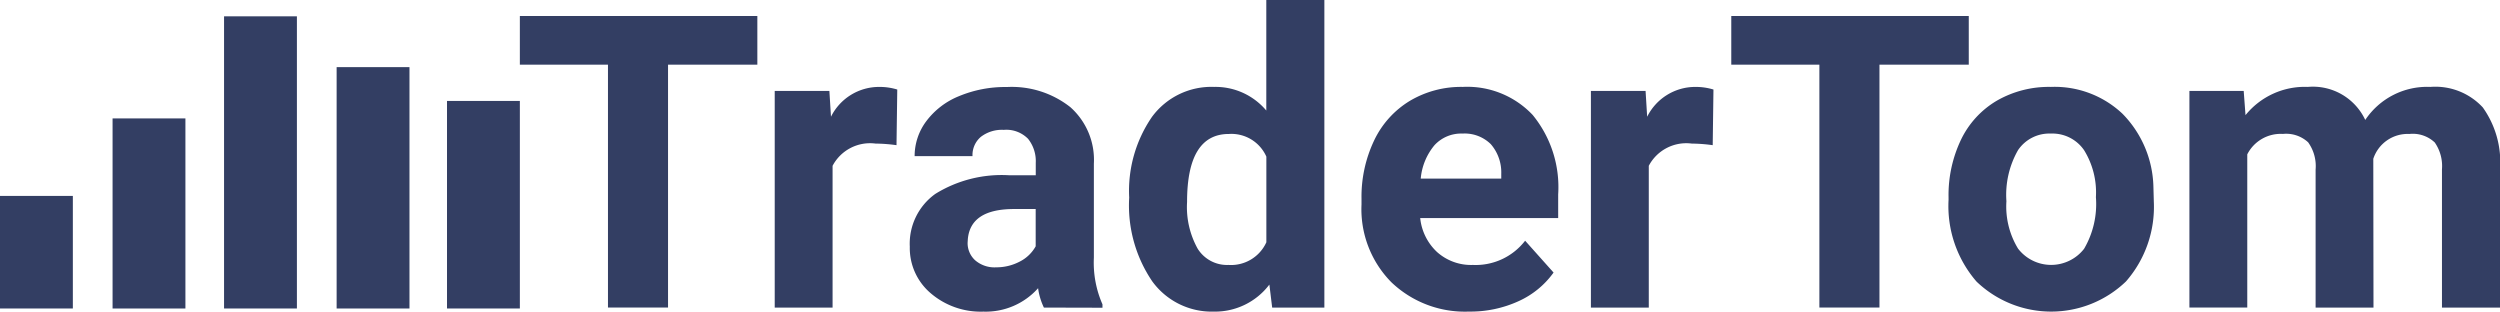 <svg id="footer-logo" xmlns="http://www.w3.org/2000/svg" width="167.648" height="20.895" viewBox="0 0 167.648 20.895">
  <rect id="Rectangle_1" data-name="Rectangle 1" width="4.885" height="7.549" transform="translate(0 13.138)" fill="#333e63"/>
  <rect id="Rectangle_2" data-name="Rectangle 2" width="4.885" height="12.747" transform="translate(7.549 7.941)" fill="#333e63"/>
  <rect id="Rectangle_3" data-name="Rectangle 3" width="4.885" height="13.918" transform="translate(29.976 6.769)" fill="#333e63"/>
  <rect id="Rectangle_4" data-name="Rectangle 4" width="4.885" height="16.186" transform="translate(22.574 4.502)" fill="#333e63"/>
  <rect id="Rectangle_5" data-name="Rectangle 5" width="4.885" height="19.592" transform="translate(15.025 1.095)" fill="#333e63"/>
  <g id="Group_1" data-name="Group 1" transform="translate(34.861 0)">
    <path id="Path_1" data-name="Path 1" d="M531.426,362.915h-5.989V379.2h-4.028V362.915H515.5v-3.263h15.926Z" transform="translate(-515.5 -358.578)" fill="#333e63"/>
    <path id="Path_2" data-name="Path 2" d="M562.157,374.264a10.489,10.489,0,0,0-1.4-.107,2.842,2.842,0,0,0-2.887,1.49v9.507h-3.88V370.625h3.666l.107,1.732a3.6,3.6,0,0,1,3.237-2,4.068,4.068,0,0,1,1.208.175Z" transform="translate(-536.899 -364.528)" fill="#333e63"/>
    <path id="Path_3" data-name="Path 3" d="M583.37,385.154a4.3,4.3,0,0,1-.389-1.3,4.7,4.7,0,0,1-3.666,1.571,5.156,5.156,0,0,1-3.538-1.235,3.974,3.974,0,0,1-1.4-3.115,4.106,4.106,0,0,1,1.713-3.545,8.446,8.446,0,0,1,4.948-1.249h1.786v-.833a2.394,2.394,0,0,0-.516-1.611,2.036,2.036,0,0,0-1.632-.6,2.308,2.308,0,0,0-1.536.47,1.6,1.6,0,0,0-.558,1.289h-3.881a3.9,3.9,0,0,1,.779-2.336,5.146,5.146,0,0,1,2.2-1.685,8.03,8.03,0,0,1,3.2-.611,6.344,6.344,0,0,1,4.264,1.35,4.722,4.722,0,0,1,1.577,3.793v6.3a6.95,6.95,0,0,0,.577,3.129v.228Zm-3.209-2.7a3.343,3.343,0,0,0,1.584-.382,2.514,2.514,0,0,0,1.074-1.027v-2.5h-1.45q-2.914,0-3.1,2.014l-.014.228a1.553,1.553,0,0,0,.51,1.2A1.982,1.982,0,0,0,580.16,382.455Z" transform="translate(-548.228 -364.528)" fill="#333e63"/>
    <path id="Path_4" data-name="Path 4" d="M607.513,370.487a8.755,8.755,0,0,1,1.525-5.412,4.943,4.943,0,0,1,4.169-2.014,4.45,4.45,0,0,1,3.5,1.585v-7.412h3.894v20.626h-3.5l-.188-1.544a4.567,4.567,0,0,1-3.733,1.813,4.931,4.931,0,0,1-4.115-2.021A9.039,9.039,0,0,1,607.513,370.487Zm3.881.289a5.74,5.74,0,0,0,.711,3.134A2.319,2.319,0,0,0,614.173,375a2.6,2.6,0,0,0,2.538-1.52v-5.743a2.56,2.56,0,0,0-2.511-1.52Q611.394,366.216,611.394,370.775Z" transform="translate(-566.651 -357.233)" fill="#333e63"/>
    <path id="Path_5" data-name="Path 5" d="M649.8,385.422a7.131,7.131,0,0,1-5.2-1.961,6.968,6.968,0,0,1-2.008-5.223v-.376a8.777,8.777,0,0,1,.846-3.914,6.212,6.212,0,0,1,2.4-2.659,6.724,6.724,0,0,1,3.537-.933,6.032,6.032,0,0,1,4.694,1.88,7.639,7.639,0,0,1,1.711,5.331v1.585h-9.252a3.608,3.608,0,0,0,1.136,2.283,3.427,3.427,0,0,0,2.4.86,4.189,4.189,0,0,0,3.5-1.625l1.907,2.135a5.832,5.832,0,0,1-2.363,1.927A7.755,7.755,0,0,1,649.8,385.422Zm-.443-11.937a2.424,2.424,0,0,0-1.873.782,4.052,4.052,0,0,0-.921,2.239h5.4v-.31a2.891,2.891,0,0,0-.7-2A2.5,2.5,0,0,0,649.357,373.485Z" transform="translate(-586.151 -364.528)" fill="#333e63"/>
    <path id="Path_6" data-name="Path 6" d="M685.406,374.264a10.49,10.49,0,0,0-1.4-.107,2.842,2.842,0,0,0-2.887,1.49v9.507h-3.881V370.625h3.666l.107,1.732a3.6,3.6,0,0,1,3.236-2,4.067,4.067,0,0,1,1.209.175Z" transform="translate(-605.414 -364.528)" fill="#333e63"/>
    <path id="Path_7" data-name="Path 7" d="M714.357,362.915h-5.989V379.2h-4.029V362.915h-5.908v-3.263h15.926Z" transform="translate(-617.194 -358.578)" fill="#333e63"/>
    <path id="Path_8" data-name="Path 8" d="M731.239,377.755a8.616,8.616,0,0,1,.833-3.854,6.093,6.093,0,0,1,2.4-2.618,6.99,6.99,0,0,1,3.631-.927,6.619,6.619,0,0,1,4.8,1.8,7.223,7.223,0,0,1,2.074,4.888l.027.993a7.594,7.594,0,0,1-1.867,5.365,7.233,7.233,0,0,1-10.023.007,7.727,7.727,0,0,1-1.874-5.479Zm3.88.275a5.433,5.433,0,0,0,.779,3.168,2.8,2.8,0,0,0,4.431.013,5.945,5.945,0,0,0,.792-3.463,5.379,5.379,0,0,0-.792-3.147,2.576,2.576,0,0,0-2.229-1.116,2.533,2.533,0,0,0-2.2,1.109A6.043,6.043,0,0,0,735.12,378.03Z" transform="translate(-635.432 -364.528)" fill="#333e63"/>
    <path id="Path_9" data-name="Path 9" d="M771.254,370.625l.121,1.625a5.107,5.107,0,0,1,4.176-1.894,3.875,3.875,0,0,1,3.854,2.216,4.988,4.988,0,0,1,4.365-2.216,4.333,4.333,0,0,1,3.518,1.377,6.327,6.327,0,0,1,1.155,4.142v9.279h-3.894v-9.265a2.769,2.769,0,0,0-.483-1.806,2.144,2.144,0,0,0-1.705-.571,2.422,2.422,0,0,0-2.417,1.665l.013,9.977h-3.881V375.9a2.737,2.737,0,0,0-.5-1.827,2.165,2.165,0,0,0-1.692-.564,2.515,2.515,0,0,0-2.391,1.37v10.273h-3.88V370.625Z" transform="translate(-655.654 -364.528)" fill="#333e63"/>
  </g>
</svg>
